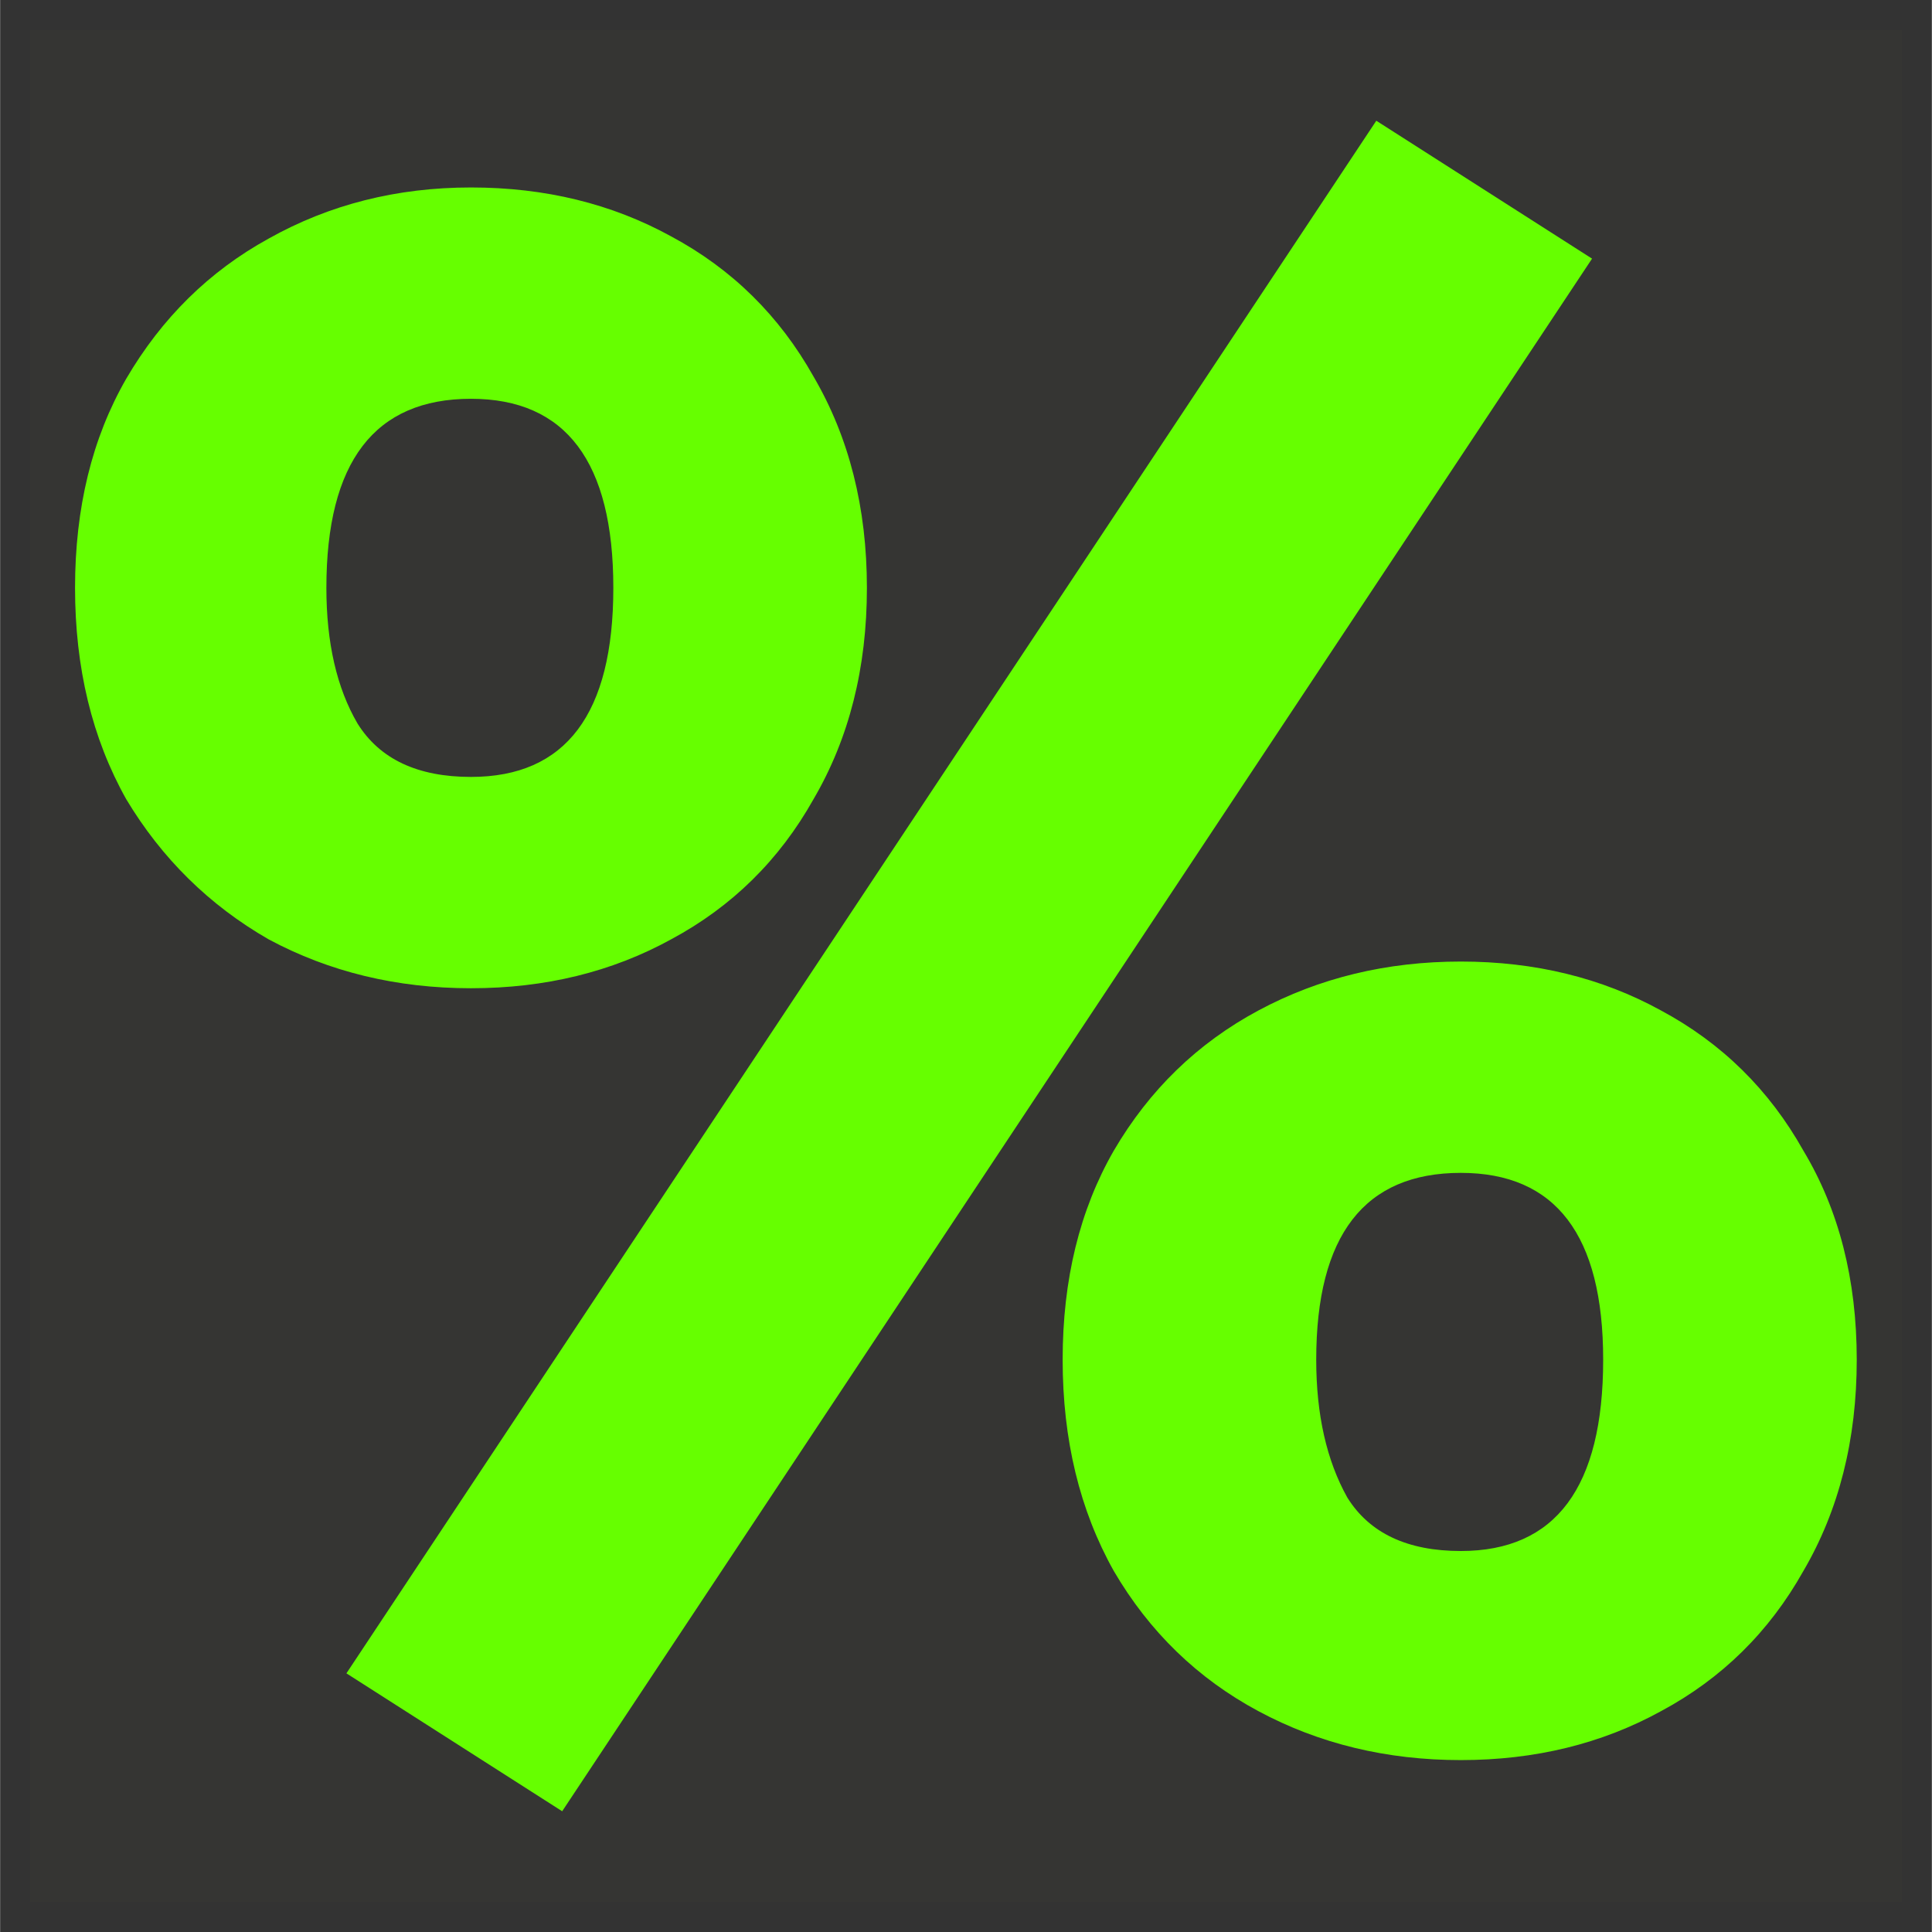 <?xml version="1.0" encoding="UTF-8" standalone="no"?>
<svg
   aria-hidden="true"
   role="img"
   class="iconify iconify--logos"
   width="32"
   height="32"
   preserveAspectRatio="xMidYMid"
   viewBox="0 0 256.964 257"
   version="1.1"
   id="svg20"
   sodipodi:docname="vite.svg"
   inkscape:version="1.2.2 (732a01da63, 2022-12-09)"
   xmlns:inkscape="http://www.inkscape.org/namespaces/inkscape"
   xmlns:sodipodi="http://sodipodi.sourceforge.net/DTD/sodipodi-0.dtd"
   xmlns="http://www.w3.org/2000/svg"
   xmlns:svg="http://www.w3.org/2000/svg">
  <rect x="0" y="0" width="256.964" height="257" fill="#333333" stroke="none"/>
  <sodipodi:namedview
     id="namedview22"
     pagecolor="#505050"
     bordercolor="#eeeeee"
     borderopacity="1"
     inkscape:showpageshadow="0"
     inkscape:pageopacity="0"
     inkscape:pagecheckerboard="0"
     inkscape:deskcolor="#505050"
     showgrid="false"
     inkscape:zoom="7.375"
     inkscape:cx="34.779661"
     inkscape:cy="19.118644"
     inkscape:window-width="2560"
     inkscape:window-height="1017"
     inkscape:window-x="-8"
     inkscape:window-y="-8"
     inkscape:window-maximized="1"
     inkscape:current-layer="svg20" />
  <defs
     id="defs14">
    <linearGradient
       id="IconifyId1813088fe1fbc01fb466"
       x1="-0.008"
       x2="0.576"
       y1="0.077"
       y2="0.784">
      <stop
         offset="0%"
         stop-color="#41D1FF"
         id="stop2" />
      <stop
         offset="100%"
         stop-color="#BD34FE"
         id="stop4" />
    </linearGradient>
    <linearGradient
       id="IconifyId1813088fe1fbc01fb467"
       x1="0.434"
       x2="0.503"
       y1="0.022"
       y2="0.89">
      <stop
         offset="0%"
         stop-color="#FFEA83"
         id="stop7" />
      <stop
         offset="8.333%"
         stop-color="#FFDD35"
         id="stop9" />
      <stop
         offset="100%"
         stop-color="#FFA800"
         id="stop11" />
    </linearGradient>
  </defs>
  <g
     id="g2861">
    <rect
       style="fill:#ccff00;fill-opacity:0.01;fill-rule:evenodd;stroke:#b2b5cd;stroke-width:0;stroke-linejoin:round;paint-order:stroke fill markers;stroke-dasharray:none"
       id="rect2302"
       width="248.969"
       height="248.969"
       x="3.998"
       y="4.016" />
    <g
       aria-label="%"
       id="text382"
       style="font-weight:bold;font-size:171.333px;line-height:1.25;font-family:'Fira Sans';-inkscape-font-specification:'Fira Sans, Bold';fill:#66ff00;fill-opacity:1;stroke-width:4.65"
       transform="matrix(1.727,0,0,1.727,1077.16,189.608)">
      <path
         d="m -517.718,-100.491 16.619,10.623 -79.327,119.59 -16.619,-10.623 z m -69.733,5.14 q 8.567,0 15.42,3.769 7.025,3.769 10.965,10.794 4.112,7.025 4.112,16.277 0,9.252 -4.112,16.277 -3.941,7.025 -10.965,10.794 -6.853,3.769 -15.42,3.769 -8.567,0 -15.591,-3.769 -6.853,-3.941 -10.965,-10.794 -3.941,-7.025 -3.941,-16.277 0,-9.252 3.941,-16.105 4.112,-7.025 10.965,-10.794 7.025,-3.941 15.591,-3.941 z m 0,16.277 q -11.137,0 -11.137,14.563 0,6.339 2.399,10.451 2.57,4.112 8.738,4.112 10.965,0 10.965,-14.563 0,-14.563 -10.965,-14.563 z m 76.243,43.347 q 8.567,0 15.42,3.769 7.025,3.769 10.965,10.794 4.112,6.853 4.112,16.105 0,9.252 -4.112,16.277 -3.941,7.025 -10.965,10.794 -6.853,3.769 -15.42,3.769 -8.567,0 -15.591,-3.769 -7.025,-3.769 -11.137,-10.794 -3.941,-7.025 -3.941,-16.277 0,-9.252 3.941,-16.105 4.112,-7.025 11.137,-10.794 7.025,-3.769 15.591,-3.769 z m 0,16.277 q -11.137,0 -11.137,14.392 0,6.339 2.399,10.623 2.57,4.112 8.738,4.112 10.965,0 10.965,-14.735 0,-14.392 -10.965,-14.392 z"
         id="path384"
         style="fill:#66ff00;fill-opacity:1;stroke-width:4.65" />
    </g>
  </g>
</svg>
